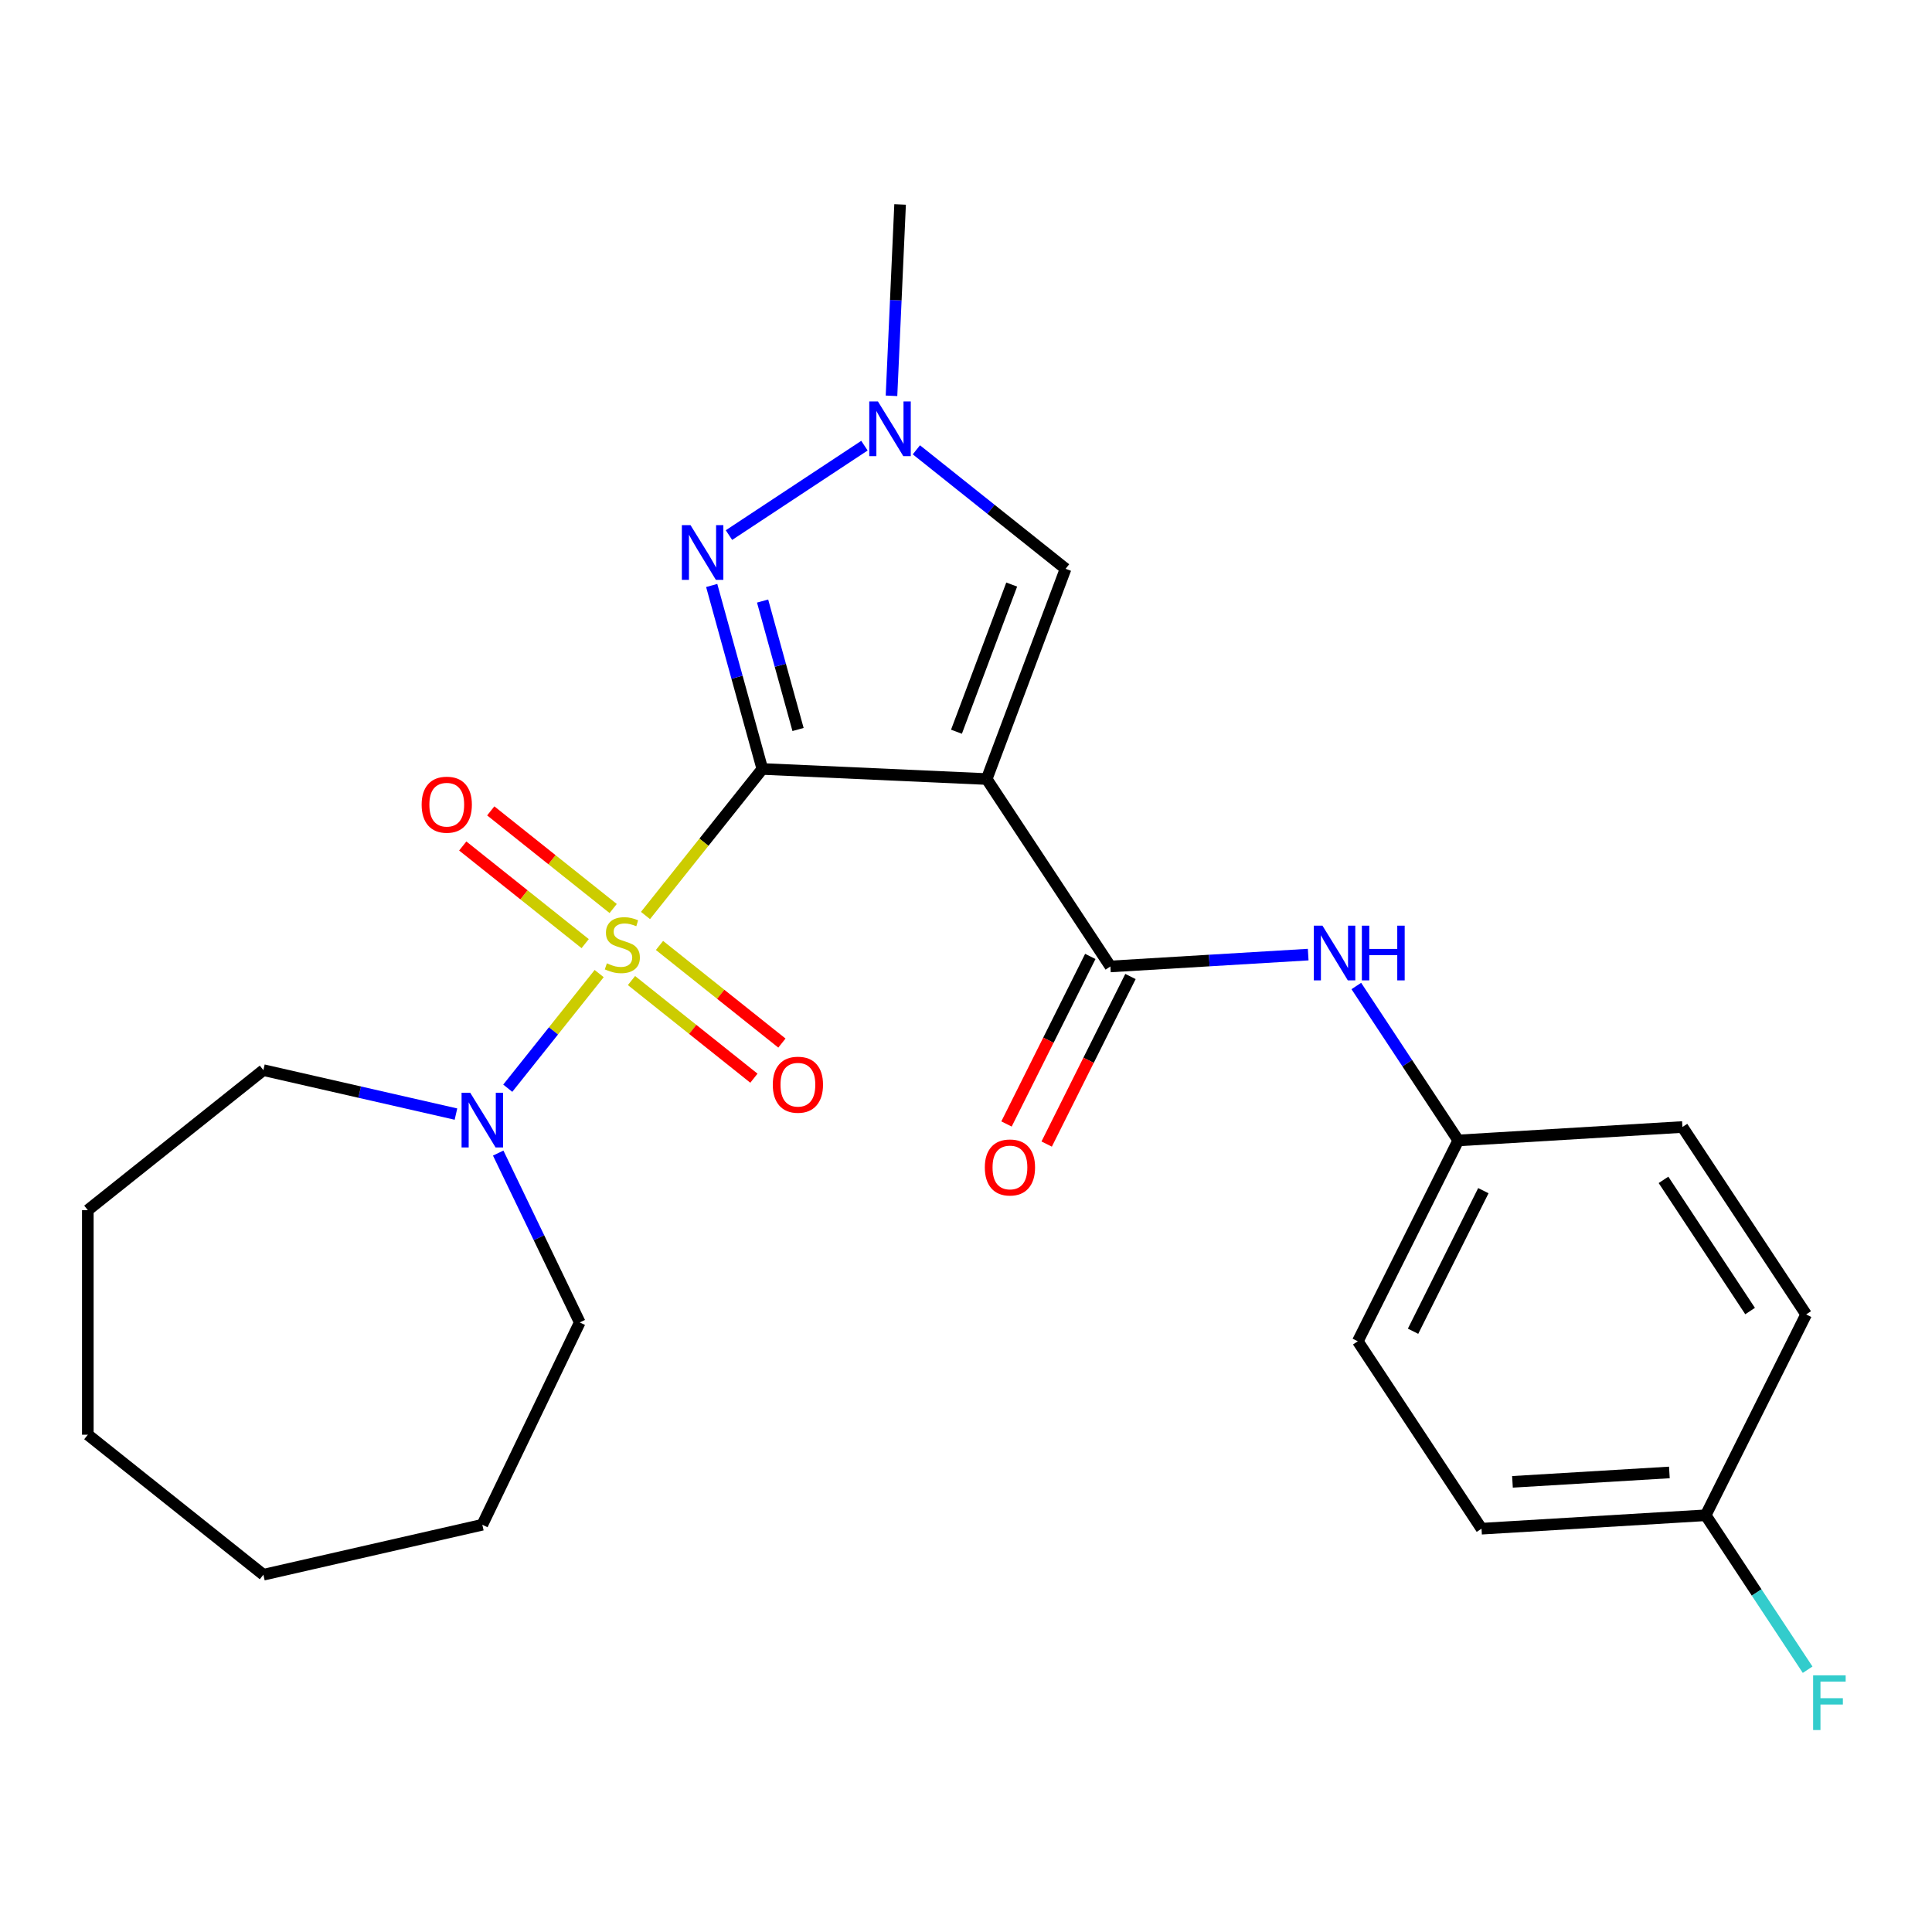 <?xml version='1.0' encoding='iso-8859-1'?>
<svg version='1.1' baseProfile='full'
              xmlns='http://www.w3.org/2000/svg'
                      xmlns:rdkit='http://www.rdkit.org/xml'
                      xmlns:xlink='http://www.w3.org/1999/xlink'
                  xml:space='preserve'
width='1000px' height='1000px' viewBox='0 0 1000 1000'>
<!-- END OF HEADER -->
<rect style='opacity:1.0;fill:#FFFFFF;stroke:none' width='1000' height='1000' x='0' y='0'> </rect>
<path class='bond-0' d='M 394.588,398.016 L 364.346,435.939' style='fill:none;fill-rule:evenodd;stroke:#000000;stroke-width:6px;stroke-linecap:butt;stroke-linejoin:miter;stroke-opacity:1' />
<path class='bond-0' d='M 364.346,435.939 L 334.104,473.861' style='fill:none;fill-rule:evenodd;stroke:#CCCC00;stroke-width:6px;stroke-linecap:butt;stroke-linejoin:miter;stroke-opacity:1' />
<path class='bond-1' d='M 394.588,398.016 L 510.704,403.231' style='fill:none;fill-rule:evenodd;stroke:#000000;stroke-width:6px;stroke-linecap:butt;stroke-linejoin:miter;stroke-opacity:1' />
<path class='bond-2' d='M 394.588,398.016 L 381.482,350.527' style='fill:none;fill-rule:evenodd;stroke:#000000;stroke-width:6px;stroke-linecap:butt;stroke-linejoin:miter;stroke-opacity:1' />
<path class='bond-2' d='M 381.482,350.527 L 368.376,303.038' style='fill:none;fill-rule:evenodd;stroke:#0000FF;stroke-width:6px;stroke-linecap:butt;stroke-linejoin:miter;stroke-opacity:1' />
<path class='bond-2' d='M 413.065,377.585 L 403.891,344.343' style='fill:none;fill-rule:evenodd;stroke:#000000;stroke-width:6px;stroke-linecap:butt;stroke-linejoin:miter;stroke-opacity:1' />
<path class='bond-2' d='M 403.891,344.343 L 394.717,311.1' style='fill:none;fill-rule:evenodd;stroke:#0000FF;stroke-width:6px;stroke-linecap:butt;stroke-linejoin:miter;stroke-opacity:1' />
<path class='bond-4' d='M 310.132,503.921 L 286.473,533.589' style='fill:none;fill-rule:evenodd;stroke:#CCCC00;stroke-width:6px;stroke-linecap:butt;stroke-linejoin:miter;stroke-opacity:1' />
<path class='bond-4' d='M 286.473,533.589 L 262.813,563.257' style='fill:none;fill-rule:evenodd;stroke:#0000FF;stroke-width:6px;stroke-linecap:butt;stroke-linejoin:miter;stroke-opacity:1' />
<path class='bond-8' d='M 317.379,470.245 L 285.696,444.979' style='fill:none;fill-rule:evenodd;stroke:#CCCC00;stroke-width:6px;stroke-linecap:butt;stroke-linejoin:miter;stroke-opacity:1' />
<path class='bond-8' d='M 285.696,444.979 L 254.013,419.712' style='fill:none;fill-rule:evenodd;stroke:#FF0000;stroke-width:6px;stroke-linecap:butt;stroke-linejoin:miter;stroke-opacity:1' />
<path class='bond-8' d='M 302.885,488.42 L 271.202,463.154' style='fill:none;fill-rule:evenodd;stroke:#CCCC00;stroke-width:6px;stroke-linecap:butt;stroke-linejoin:miter;stroke-opacity:1' />
<path class='bond-8' d='M 271.202,463.154 L 239.519,437.887' style='fill:none;fill-rule:evenodd;stroke:#FF0000;stroke-width:6px;stroke-linecap:butt;stroke-linejoin:miter;stroke-opacity:1' />
<path class='bond-9' d='M 326.857,507.537 L 358.54,532.803' style='fill:none;fill-rule:evenodd;stroke:#CCCC00;stroke-width:6px;stroke-linecap:butt;stroke-linejoin:miter;stroke-opacity:1' />
<path class='bond-9' d='M 358.54,532.803 L 390.223,558.07' style='fill:none;fill-rule:evenodd;stroke:#FF0000;stroke-width:6px;stroke-linecap:butt;stroke-linejoin:miter;stroke-opacity:1' />
<path class='bond-9' d='M 341.351,489.362 L 373.034,514.628' style='fill:none;fill-rule:evenodd;stroke:#CCCC00;stroke-width:6px;stroke-linecap:butt;stroke-linejoin:miter;stroke-opacity:1' />
<path class='bond-9' d='M 373.034,514.628 L 404.717,539.895' style='fill:none;fill-rule:evenodd;stroke:#FF0000;stroke-width:6px;stroke-linecap:butt;stroke-linejoin:miter;stroke-opacity:1' />
<path class='bond-3' d='M 510.704,403.231 L 574.737,500.236' style='fill:none;fill-rule:evenodd;stroke:#000000;stroke-width:6px;stroke-linecap:butt;stroke-linejoin:miter;stroke-opacity:1' />
<path class='bond-6' d='M 510.704,403.231 L 551.546,294.41' style='fill:none;fill-rule:evenodd;stroke:#000000;stroke-width:6px;stroke-linecap:butt;stroke-linejoin:miter;stroke-opacity:1' />
<path class='bond-6' d='M 495.066,378.74 L 523.655,302.565' style='fill:none;fill-rule:evenodd;stroke:#000000;stroke-width:6px;stroke-linecap:butt;stroke-linejoin:miter;stroke-opacity:1' />
<path class='bond-5' d='M 377.312,276.964 L 447.434,230.677' style='fill:none;fill-rule:evenodd;stroke:#0000FF;stroke-width:6px;stroke-linecap:butt;stroke-linejoin:miter;stroke-opacity:1' />
<path class='bond-7' d='M 574.737,500.236 L 625.926,497.169' style='fill:none;fill-rule:evenodd;stroke:#000000;stroke-width:6px;stroke-linecap:butt;stroke-linejoin:miter;stroke-opacity:1' />
<path class='bond-7' d='M 625.926,497.169 L 677.116,494.102' style='fill:none;fill-rule:evenodd;stroke:#0000FF;stroke-width:6px;stroke-linecap:butt;stroke-linejoin:miter;stroke-opacity:1' />
<path class='bond-10' d='M 564.341,495.037 L 542.652,538.402' style='fill:none;fill-rule:evenodd;stroke:#000000;stroke-width:6px;stroke-linecap:butt;stroke-linejoin:miter;stroke-opacity:1' />
<path class='bond-10' d='M 542.652,538.402 L 520.964,581.767' style='fill:none;fill-rule:evenodd;stroke:#FF0000;stroke-width:6px;stroke-linecap:butt;stroke-linejoin:miter;stroke-opacity:1' />
<path class='bond-10' d='M 585.132,505.435 L 563.444,548.8' style='fill:none;fill-rule:evenodd;stroke:#000000;stroke-width:6px;stroke-linecap:butt;stroke-linejoin:miter;stroke-opacity:1' />
<path class='bond-10' d='M 563.444,548.8 L 541.755,592.166' style='fill:none;fill-rule:evenodd;stroke:#FF0000;stroke-width:6px;stroke-linecap:butt;stroke-linejoin:miter;stroke-opacity:1' />
<path class='bond-18' d='M 257.867,596.831 L 278.973,640.66' style='fill:none;fill-rule:evenodd;stroke:#0000FF;stroke-width:6px;stroke-linecap:butt;stroke-linejoin:miter;stroke-opacity:1' />
<path class='bond-18' d='M 278.973,640.66 L 300.08,684.488' style='fill:none;fill-rule:evenodd;stroke:#000000;stroke-width:6px;stroke-linecap:butt;stroke-linejoin:miter;stroke-opacity:1' />
<path class='bond-19' d='M 236.002,576.651 L 186.166,565.276' style='fill:none;fill-rule:evenodd;stroke:#0000FF;stroke-width:6px;stroke-linecap:butt;stroke-linejoin:miter;stroke-opacity:1' />
<path class='bond-19' d='M 186.166,565.276 L 136.329,553.901' style='fill:none;fill-rule:evenodd;stroke:#000000;stroke-width:6px;stroke-linecap:butt;stroke-linejoin:miter;stroke-opacity:1' />
<path class='bond-20' d='M 461.437,204.874 L 463.662,155.349' style='fill:none;fill-rule:evenodd;stroke:#0000FF;stroke-width:6px;stroke-linecap:butt;stroke-linejoin:miter;stroke-opacity:1' />
<path class='bond-20' d='M 463.662,155.349 L 465.886,105.823' style='fill:none;fill-rule:evenodd;stroke:#000000;stroke-width:6px;stroke-linecap:butt;stroke-linejoin:miter;stroke-opacity:1' />
<path class='bond-25' d='M 474.317,232.822 L 512.931,263.616' style='fill:none;fill-rule:evenodd;stroke:#0000FF;stroke-width:6px;stroke-linecap:butt;stroke-linejoin:miter;stroke-opacity:1' />
<path class='bond-25' d='M 512.931,263.616 L 551.546,294.41' style='fill:none;fill-rule:evenodd;stroke:#000000;stroke-width:6px;stroke-linecap:butt;stroke-linejoin:miter;stroke-opacity:1' />
<path class='bond-11' d='M 702.027,510.351 L 728.41,550.32' style='fill:none;fill-rule:evenodd;stroke:#0000FF;stroke-width:6px;stroke-linecap:butt;stroke-linejoin:miter;stroke-opacity:1' />
<path class='bond-11' d='M 728.41,550.32 L 754.794,590.29' style='fill:none;fill-rule:evenodd;stroke:#000000;stroke-width:6px;stroke-linecap:butt;stroke-linejoin:miter;stroke-opacity:1' />
<path class='bond-14' d='M 754.794,590.29 L 870.819,583.339' style='fill:none;fill-rule:evenodd;stroke:#000000;stroke-width:6px;stroke-linecap:butt;stroke-linejoin:miter;stroke-opacity:1' />
<path class='bond-15' d='M 754.794,590.29 L 702.802,694.246' style='fill:none;fill-rule:evenodd;stroke:#000000;stroke-width:6px;stroke-linecap:butt;stroke-linejoin:miter;stroke-opacity:1' />
<path class='bond-15' d='M 767.787,616.282 L 731.392,689.051' style='fill:none;fill-rule:evenodd;stroke:#000000;stroke-width:6px;stroke-linecap:butt;stroke-linejoin:miter;stroke-opacity:1' />
<path class='bond-12' d='M 882.859,784.3 L 766.834,791.251' style='fill:none;fill-rule:evenodd;stroke:#000000;stroke-width:6px;stroke-linecap:butt;stroke-linejoin:miter;stroke-opacity:1' />
<path class='bond-12' d='M 864.065,762.137 L 782.848,767.003' style='fill:none;fill-rule:evenodd;stroke:#000000;stroke-width:6px;stroke-linecap:butt;stroke-linejoin:miter;stroke-opacity:1' />
<path class='bond-13' d='M 882.859,784.3 L 909.243,824.269' style='fill:none;fill-rule:evenodd;stroke:#000000;stroke-width:6px;stroke-linecap:butt;stroke-linejoin:miter;stroke-opacity:1' />
<path class='bond-13' d='M 909.243,824.269 L 935.626,864.239' style='fill:none;fill-rule:evenodd;stroke:#33CCCC;stroke-width:6px;stroke-linecap:butt;stroke-linejoin:miter;stroke-opacity:1' />
<path class='bond-27' d='M 882.859,784.3 L 934.852,680.344' style='fill:none;fill-rule:evenodd;stroke:#000000;stroke-width:6px;stroke-linecap:butt;stroke-linejoin:miter;stroke-opacity:1' />
<path class='bond-16' d='M 870.819,583.339 L 934.852,680.344' style='fill:none;fill-rule:evenodd;stroke:#000000;stroke-width:6px;stroke-linecap:butt;stroke-linejoin:miter;stroke-opacity:1' />
<path class='bond-16' d='M 861.023,610.696 L 905.846,678.599' style='fill:none;fill-rule:evenodd;stroke:#000000;stroke-width:6px;stroke-linecap:butt;stroke-linejoin:miter;stroke-opacity:1' />
<path class='bond-17' d='M 702.802,694.246 L 766.834,791.251' style='fill:none;fill-rule:evenodd;stroke:#000000;stroke-width:6px;stroke-linecap:butt;stroke-linejoin:miter;stroke-opacity:1' />
<path class='bond-22' d='M 300.08,684.488 L 249.648,789.21' style='fill:none;fill-rule:evenodd;stroke:#000000;stroke-width:6px;stroke-linecap:butt;stroke-linejoin:miter;stroke-opacity:1' />
<path class='bond-21' d='M 136.329,553.901 L 45.455,626.371' style='fill:none;fill-rule:evenodd;stroke:#000000;stroke-width:6px;stroke-linecap:butt;stroke-linejoin:miter;stroke-opacity:1' />
<path class='bond-23' d='M 45.455,626.371 L 45.455,742.604' style='fill:none;fill-rule:evenodd;stroke:#000000;stroke-width:6px;stroke-linecap:butt;stroke-linejoin:miter;stroke-opacity:1' />
<path class='bond-24' d='M 249.648,789.21 L 136.329,815.075' style='fill:none;fill-rule:evenodd;stroke:#000000;stroke-width:6px;stroke-linecap:butt;stroke-linejoin:miter;stroke-opacity:1' />
<path class='bond-26' d='M 45.455,742.604 L 136.329,815.075' style='fill:none;fill-rule:evenodd;stroke:#000000;stroke-width:6px;stroke-linecap:butt;stroke-linejoin:miter;stroke-opacity:1' />
<path  class='atom-1' d='M 314.118 498.611
Q 314.438 498.731, 315.758 499.291
Q 317.078 499.851, 318.518 500.211
Q 319.998 500.531, 321.438 500.531
Q 324.118 500.531, 325.678 499.251
Q 327.238 497.931, 327.238 495.651
Q 327.238 494.091, 326.438 493.131
Q 325.678 492.171, 324.478 491.651
Q 323.278 491.131, 321.278 490.531
Q 318.758 489.771, 317.238 489.051
Q 315.758 488.331, 314.678 486.811
Q 313.638 485.291, 313.638 482.731
Q 313.638 479.171, 316.038 476.971
Q 318.478 474.771, 323.278 474.771
Q 326.558 474.771, 330.278 476.331
L 329.358 479.411
Q 325.958 478.011, 323.398 478.011
Q 320.638 478.011, 319.118 479.171
Q 317.598 480.291, 317.638 482.251
Q 317.638 483.771, 318.398 484.691
Q 319.198 485.611, 320.318 486.131
Q 321.478 486.651, 323.398 487.251
Q 325.958 488.051, 327.478 488.851
Q 328.998 489.651, 330.078 491.291
Q 331.198 492.891, 331.198 495.651
Q 331.198 499.571, 328.558 501.691
Q 325.958 503.771, 321.598 503.771
Q 319.078 503.771, 317.158 503.211
Q 315.278 502.691, 313.038 501.771
L 314.118 498.611
' fill='#CCCC00'/>
<path  class='atom-3' d='M 357.406 271.812
L 366.686 286.812
Q 367.606 288.292, 369.086 290.972
Q 370.566 293.652, 370.646 293.812
L 370.646 271.812
L 374.406 271.812
L 374.406 300.132
L 370.526 300.132
L 360.566 283.732
Q 359.406 281.812, 358.166 279.612
Q 356.966 277.412, 356.606 276.732
L 356.606 300.132
L 352.926 300.132
L 352.926 271.812
L 357.406 271.812
' fill='#0000FF'/>
<path  class='atom-5' d='M 243.388 565.606
L 252.668 580.606
Q 253.588 582.086, 255.068 584.766
Q 256.548 587.446, 256.628 587.606
L 256.628 565.606
L 260.388 565.606
L 260.388 593.926
L 256.508 593.926
L 246.548 577.526
Q 245.388 575.606, 244.148 573.406
Q 242.948 571.206, 242.588 570.526
L 242.588 593.926
L 238.908 593.926
L 238.908 565.606
L 243.388 565.606
' fill='#0000FF'/>
<path  class='atom-6' d='M 454.411 207.779
L 463.691 222.779
Q 464.611 224.259, 466.091 226.939
Q 467.571 229.619, 467.651 229.779
L 467.651 207.779
L 471.411 207.779
L 471.411 236.099
L 467.531 236.099
L 457.571 219.699
Q 456.411 217.779, 455.171 215.579
Q 453.971 213.379, 453.611 212.699
L 453.611 236.099
L 449.931 236.099
L 449.931 207.779
L 454.411 207.779
' fill='#0000FF'/>
<path  class='atom-8' d='M 684.502 479.125
L 693.782 494.125
Q 694.702 495.605, 696.182 498.285
Q 697.662 500.965, 697.742 501.125
L 697.742 479.125
L 701.502 479.125
L 701.502 507.445
L 697.622 507.445
L 687.662 491.045
Q 686.502 489.125, 685.262 486.925
Q 684.062 484.725, 683.702 484.045
L 683.702 507.445
L 680.022 507.445
L 680.022 479.125
L 684.502 479.125
' fill='#0000FF'/>
<path  class='atom-8' d='M 704.902 479.125
L 708.742 479.125
L 708.742 491.165
L 723.222 491.165
L 723.222 479.125
L 727.062 479.125
L 727.062 507.445
L 723.222 507.445
L 723.222 494.365
L 708.742 494.365
L 708.742 507.445
L 704.902 507.445
L 704.902 479.125
' fill='#0000FF'/>
<path  class='atom-9' d='M 218.244 416.501
Q 218.244 409.701, 221.604 405.901
Q 224.964 402.101, 231.244 402.101
Q 237.524 402.101, 240.884 405.901
Q 244.244 409.701, 244.244 416.501
Q 244.244 423.381, 240.844 427.301
Q 237.444 431.181, 231.244 431.181
Q 225.004 431.181, 221.604 427.301
Q 218.244 423.421, 218.244 416.501
M 231.244 427.981
Q 235.564 427.981, 237.884 425.101
Q 240.244 422.181, 240.244 416.501
Q 240.244 410.941, 237.884 408.141
Q 235.564 405.301, 231.244 405.301
Q 226.924 405.301, 224.564 408.101
Q 222.244 410.901, 222.244 416.501
Q 222.244 422.221, 224.564 425.101
Q 226.924 427.981, 231.244 427.981
' fill='#FF0000'/>
<path  class='atom-10' d='M 399.993 561.441
Q 399.993 554.641, 403.353 550.841
Q 406.713 547.041, 412.993 547.041
Q 419.273 547.041, 422.633 550.841
Q 425.993 554.641, 425.993 561.441
Q 425.993 568.321, 422.593 572.241
Q 419.193 576.121, 412.993 576.121
Q 406.753 576.121, 403.353 572.241
Q 399.993 568.361, 399.993 561.441
M 412.993 572.921
Q 417.313 572.921, 419.633 570.041
Q 421.993 567.121, 421.993 561.441
Q 421.993 555.881, 419.633 553.081
Q 417.313 550.241, 412.993 550.241
Q 408.673 550.241, 406.313 553.041
Q 403.993 555.841, 403.993 561.441
Q 403.993 567.161, 406.313 570.041
Q 408.673 572.921, 412.993 572.921
' fill='#FF0000'/>
<path  class='atom-11' d='M 509.744 604.272
Q 509.744 597.472, 513.104 593.672
Q 516.464 589.872, 522.744 589.872
Q 529.024 589.872, 532.384 593.672
Q 535.744 597.472, 535.744 604.272
Q 535.744 611.152, 532.344 615.072
Q 528.944 618.952, 522.744 618.952
Q 516.504 618.952, 513.104 615.072
Q 509.744 611.192, 509.744 604.272
M 522.744 615.752
Q 527.064 615.752, 529.384 612.872
Q 531.744 609.952, 531.744 604.272
Q 531.744 598.712, 529.384 595.912
Q 527.064 593.072, 522.744 593.072
Q 518.424 593.072, 516.064 595.872
Q 513.744 598.672, 513.744 604.272
Q 513.744 609.992, 516.064 612.872
Q 518.424 615.752, 522.744 615.752
' fill='#FF0000'/>
<path  class='atom-14' d='M 938.471 867.145
L 955.311 867.145
L 955.311 870.385
L 942.271 870.385
L 942.271 878.985
L 953.871 878.985
L 953.871 882.265
L 942.271 882.265
L 942.271 895.465
L 938.471 895.465
L 938.471 867.145
' fill='#33CCCC'/>
</svg>
